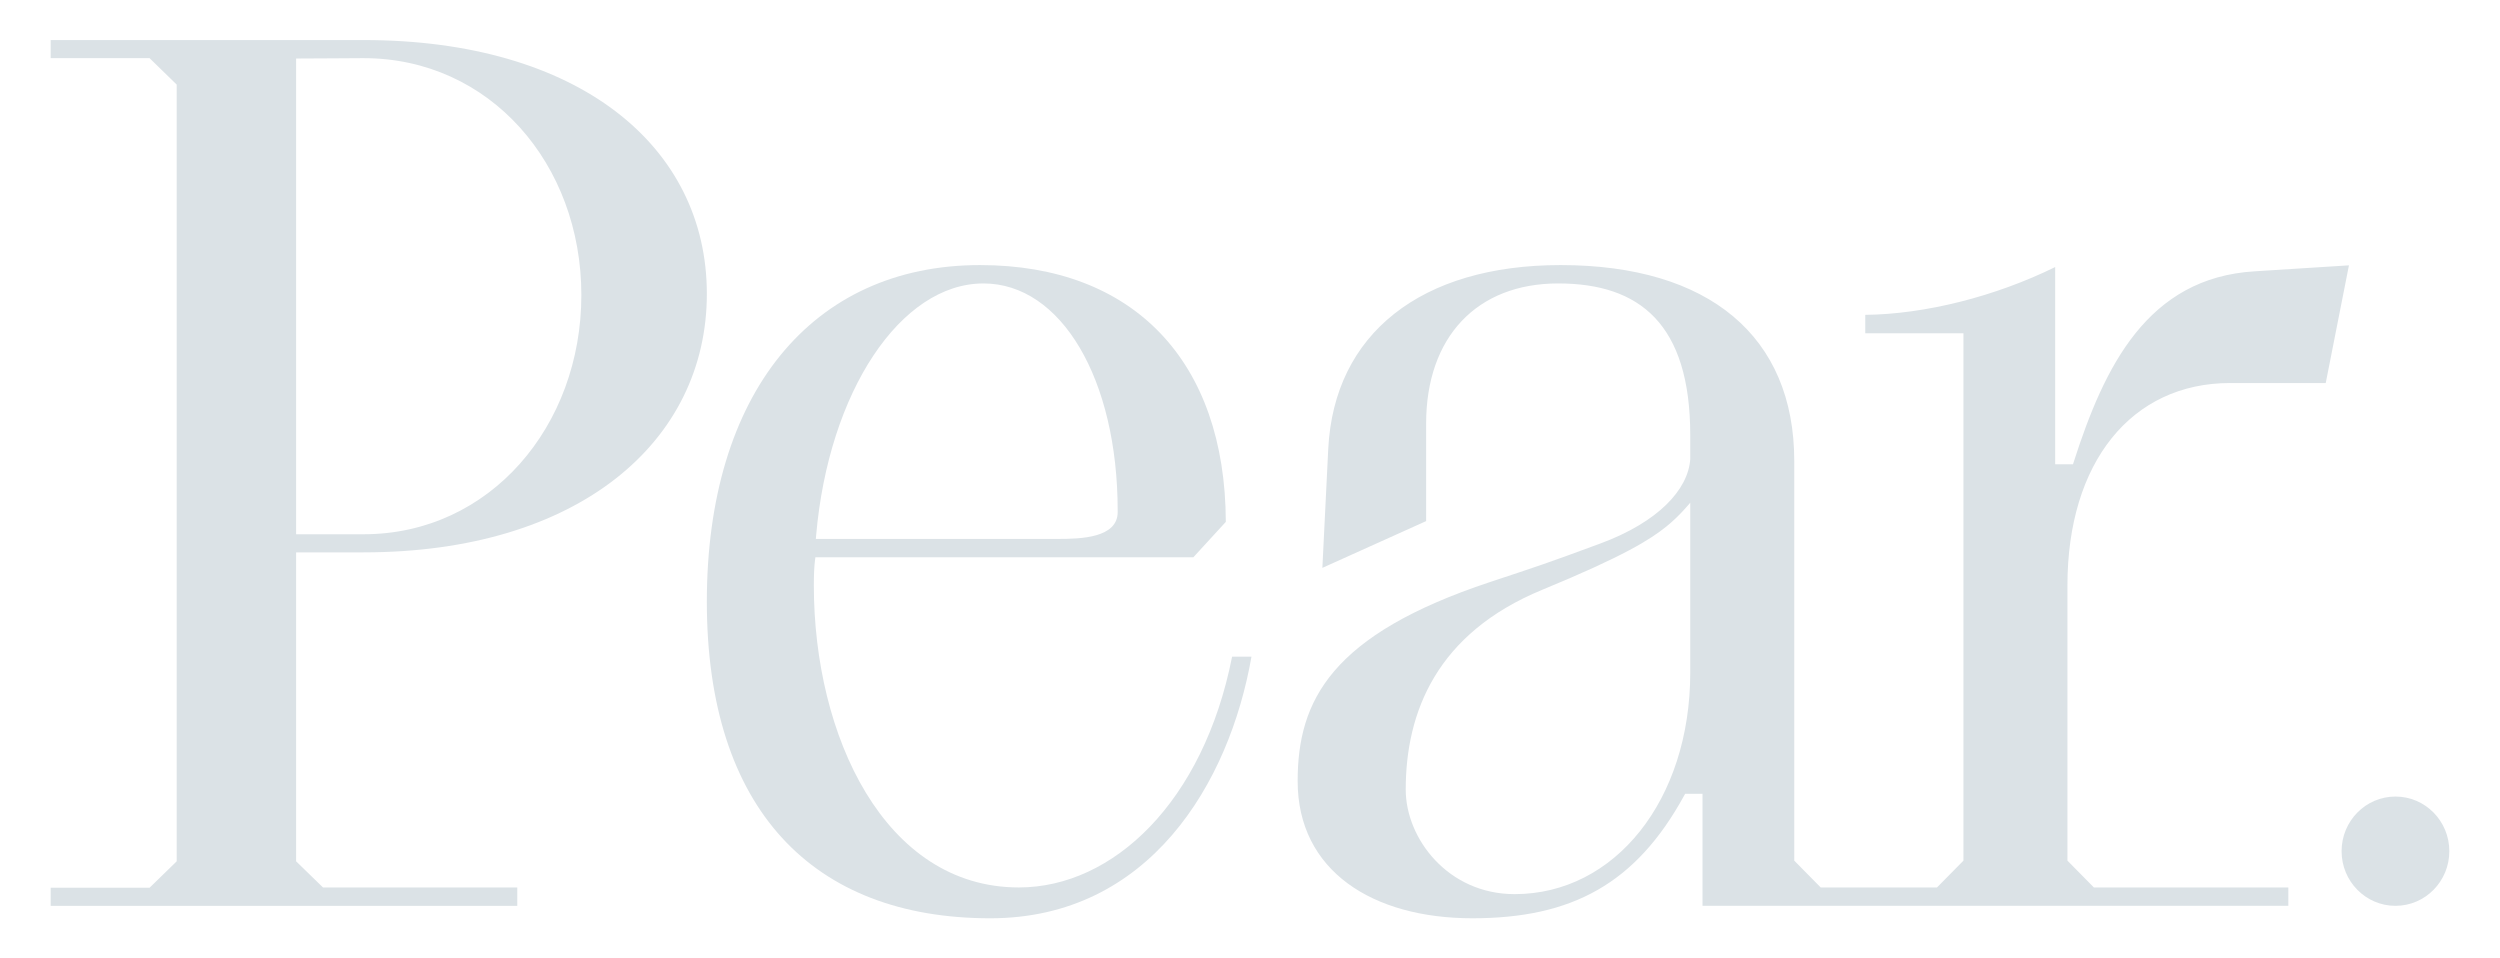 <svg viewBox="0 0 3000 1150" xmlns="http://www.w3.org/2000/svg" data-sanitized-data-name="Layer 1" data-name="Layer 1" id="Layer_1">
  <defs>
    <style>
      .cls-1 {
        fill: #dbe2e6;
        stroke-width: 0px;
      }
    </style>
  </defs>
  <path d="M1222.6,1064.94c-161.49,0-245.99-182.3-245.99-362.39,0-13.06.48-23.31,1.42-30.43l.43-3.36h453.54l38.98-42.51c-.62-192.98-110.78-308.15-294.95-308.15-202.21,0-327.82,154.75-327.82,403.87s127.15,379.98,340.14,379.98c190.74,0,286.91-162.16,313.41-313.94h-23.24c-34.39,174.31-142.75,276.94-255.92,276.94ZM979.37,642.44c14.99-172.34,101.3-302.3,200.76-302.3,93.33,0,161.08,114.72,161.08,272.78v1.62c0,30.96-44.48,32.17-71.18,32.17h-291.02l.36-4.28Z" class="cls-1"></path>
  <path d="M436.31,662.83c257.92,0,411.91-132.9,411.91-310.24S694.23,48.06,436.31,48.06H60.81v21.73h118.67l32.55,31.71v932.08l-32.55,31.69H60.81v21.74h559.92v-22.06h-233.15l-32.24-31.37v-370.74h80.97ZM355.33,70.23c43.2,0,49.14-.44,78.63-.44h2.35c151.61,0,261.32,127,261.32,284.28s-109.72,287.04-261.32,287.04h-80.97V70.23Z" class="cls-1"></path>
  <path d="M2874.55,955.86c-35.7,0-64.64,29.36-64.64,65.57s28.94,65.57,64.64,65.57,64.64-29.36,64.64-65.57-28.94-65.57-64.64-65.57Z" class="cls-1"></path>
  <path d="M2676.23,459.65h114.64l27.86-141.24-112.81,7.15c-129.06,7.62-180.79,114.49-217.46,228.83l-.86,2.7h-21.39v-236.63c-71.83,35.36-156.24,56.61-227.9,57.36v22.07h117.81v632.88s-31.72,32.16-31.72,32.16h-139.58s-31.71-32.15-31.71-32.15v-479.61c0-149.4-102.18-235.08-280.34-235.08-167.55,0-271.81,82.37-278.87,220.34l-7.06,143.01,124.51-56.12v-116.97c0-103.75,60.72-168.22,158.47-168.22s158.47,48.65,158.47,182.05v28.92c-2.56,36.43-38.38,75.38-107.84,101.09-67.02,24.8-73.9,26.84-132.38,46.24-190.37,63.15-230.89,141.91-230.89,238.88,0,107.9,90.16,164.62,209.63,164.62s196.17-41.32,254.24-147.35l1.1-2.02h20.86v134.43h702.98v-22.06h-233.35l-31.72-32.16v-330.24c0-147.55,76.65-242.9,195.29-242.9ZM2028.3,807.11c0,152.96-90.51,265.85-210.75,265.85-80.03,0-130.68-66.79-130.68-125.45,0-93.06,37.27-187.63,163.82-239.76,99.21-40.87,129.66-60.44,148.99-75.95,15.74-12.62,28.62-28.58,28.62-28.58v203.89Z" class="cls-1"></path>
</svg>